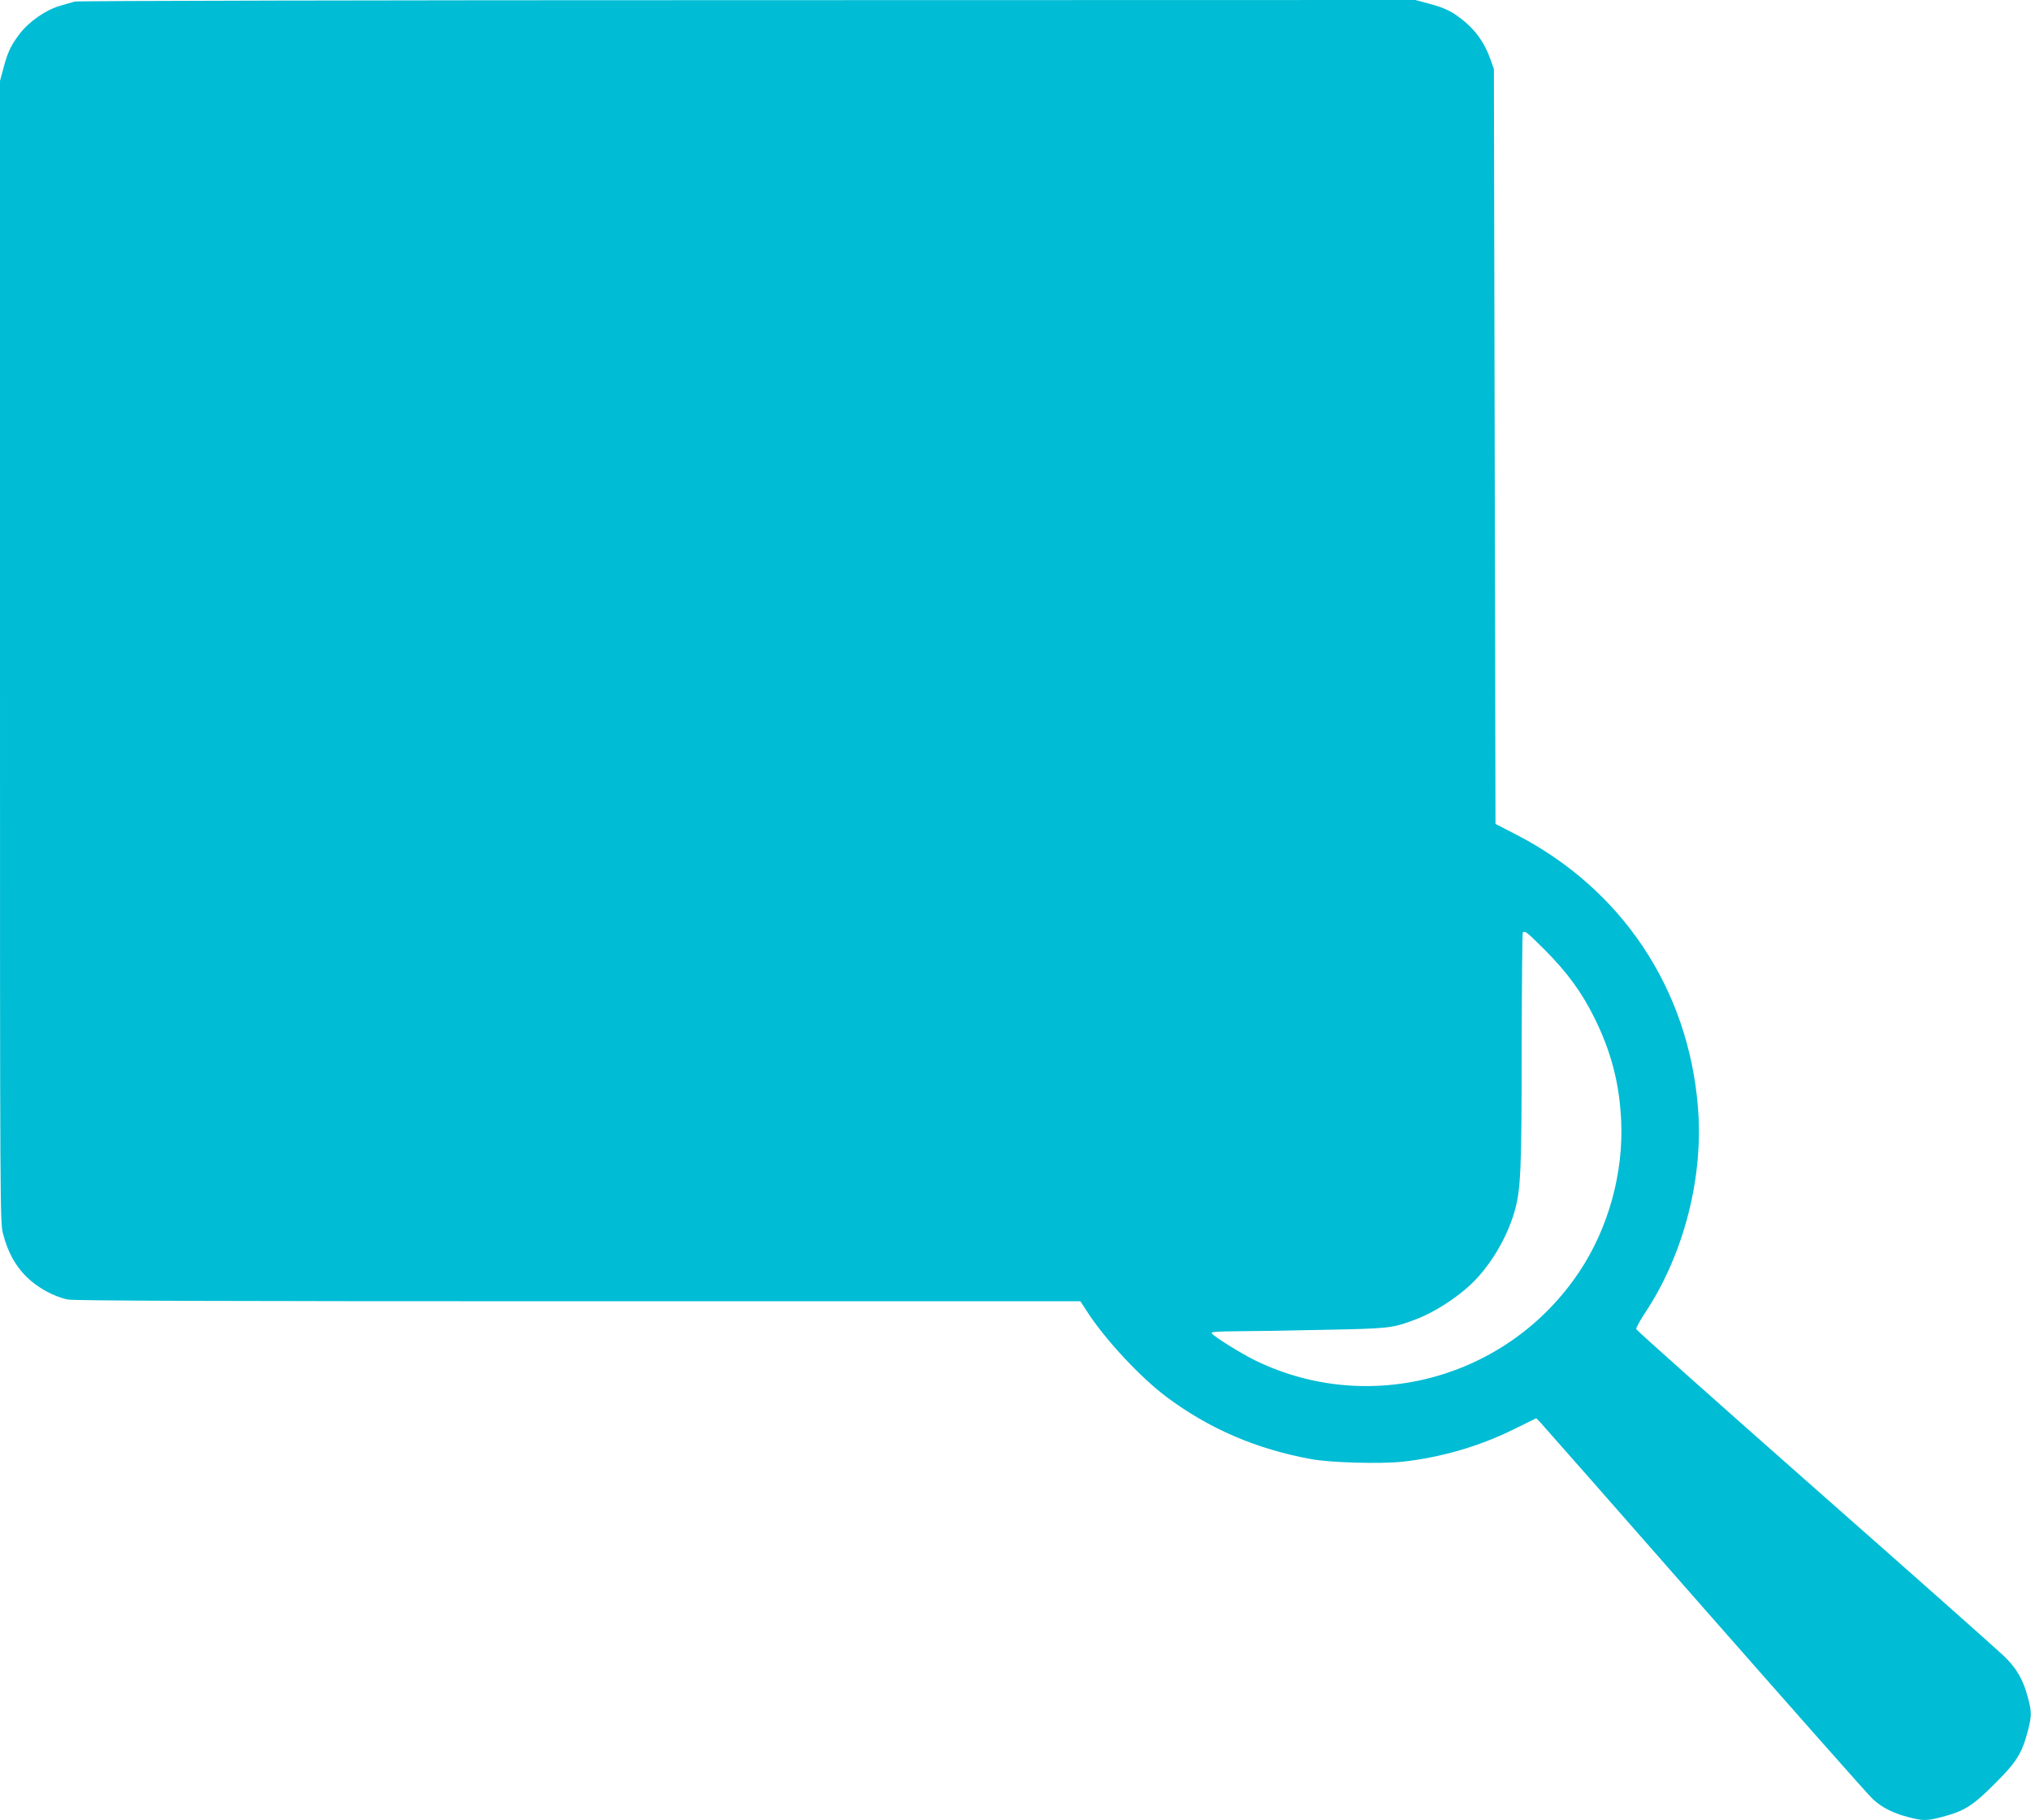 <?xml version="1.0" standalone="no"?>
<!DOCTYPE svg PUBLIC "-//W3C//DTD SVG 20010904//EN"
 "http://www.w3.org/TR/2001/REC-SVG-20010904/DTD/svg10.dtd">
<svg version="1.0" xmlns="http://www.w3.org/2000/svg"
 width="1280pt" height="1147pt" viewBox="0 0 1280 1147"
 preserveAspectRatio="xMidYMid meet">
<g transform="translate(0,1147) scale(0.1,-0.1)"
fill="#00bcd4" stroke="none">
<path d="M470 11460 c-14 -4 -54 -16 -90 -26 -91 -26 -197 -100 -256 -177 -56
-74 -76 -116 -103 -219 l-21 -78 0 -3595 c0 -3580 0 -3596 20 -3673 30 -113
76 -197 146 -267 68 -68 173 -126 262 -144 38 -8 971 -11 3217 -11 l3164 0 37
-57 c114 -179 339 -421 506 -546 269 -201 567 -329 913 -392 118 -22 439 -31
574 -16 244 27 486 97 709 208 l134 66 28 -29 c15 -16 482 -546 1037 -1179
556 -632 1030 -1169 1056 -1192 57 -53 124 -87 221 -113 94 -25 117 -25 214 0
143 38 194 70 333 209 139 139 171 190 209 333 25 97 25 120 -1 216 -29 108
-69 178 -147 254 -37 36 -573 512 -1192 1057 -619 546 -1126 998 -1128 1005
-2 8 26 59 63 114 239 366 362 847 326 1284 -60 747 -480 1376 -1146 1719
l-130 67 -5 2378 -5 2379 -23 65 c-39 107 -97 186 -186 254 -63 48 -108 69
-208 95 l-78 21 -4212 -1 c-2317 0 -4224 -4 -4238 -9z m9268 -5978 c140 -141
231 -265 311 -427 105 -212 157 -411 168 -645 16 -332 -81 -681 -265 -956
-447 -668 -1314 -907 -2035 -560 -91 44 -268 154 -281 175 -5 8 39 11 151 12
87 0 336 4 553 9 415 8 433 10 575 63 134 49 300 160 394 263 109 119 199 281
240 434 35 131 41 257 41 1008 1 401 4 733 7 736 14 13 28 1 141 -112z"/>
</g>
</svg>
